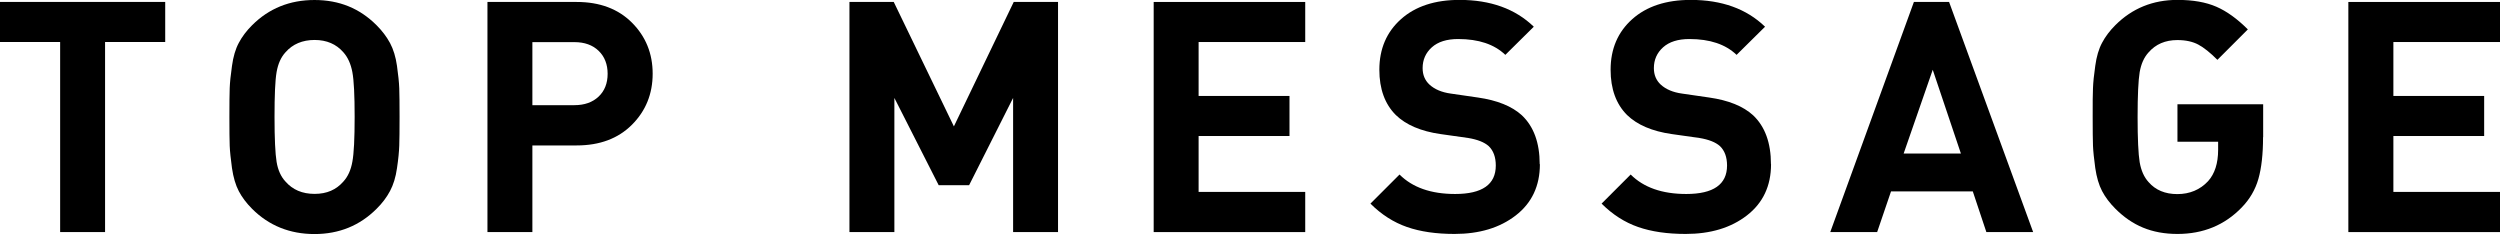 <?xml version="1.0" encoding="UTF-8"?><svg id="_イヤー_1" xmlns="http://www.w3.org/2000/svg" viewBox="0 0 241.51 22.61"><defs><style>.cls-1{isolation:isolate;}</style></defs><g class="cls-1"><path d="M15.96,4.06h-5.81V22.42H5.81V4.06H0V.19H15.96v3.87Z"/><path d="M38.57,8.52c.02,.58,.03,1.51,.03,2.78s-.01,2.2-.03,2.78c-.02,.58-.09,1.31-.22,2.17-.12,.86-.35,1.6-.67,2.2-.32,.6-.75,1.18-1.3,1.72-1.62,1.62-3.62,2.44-6,2.44s-4.4-.81-6.03-2.44c-.54-.54-.97-1.11-1.28-1.7-.31-.59-.53-1.34-.66-2.23-.12-.9-.2-1.61-.22-2.16-.02-.54-.03-1.47-.03-2.78s.01-2.24,.03-2.78c.02-.54,.09-1.26,.22-2.15,.12-.89,.34-1.64,.66-2.23,.31-.59,.74-1.16,1.28-1.7,1.62-1.62,3.63-2.44,6.03-2.44s4.37,.81,6,2.44c.54,.54,.97,1.11,1.3,1.72,.32,.6,.55,1.34,.67,2.2,.12,.86,.2,1.59,.22,2.17Zm-4.53,7.1c.15-.8,.22-2.24,.22-4.33s-.07-3.52-.22-4.32-.44-1.44-.87-1.92c-.69-.79-1.61-1.19-2.78-1.19s-2.12,.4-2.81,1.19c-.44,.48-.72,1.11-.86,1.91s-.2,2.24-.2,4.34,.07,3.55,.2,4.34,.42,1.43,.86,1.9c.69,.79,1.62,1.19,2.81,1.19s2.09-.4,2.78-1.19c.44-.48,.73-1.12,.87-1.92Z"/><path d="M61.05,2.19c1.33,1.33,2,2.98,2,4.93s-.67,3.6-2,4.93c-1.33,1.33-3.11,2-5.34,2h-4.28v8.37h-4.34V.19h8.62c2.23,0,4.01,.67,5.34,2Zm-3.22,7.14c.58-.55,.87-1.29,.87-2.2s-.29-1.66-.87-2.22c-.58-.56-1.36-.84-2.34-.84h-4.06v6.09h4.06c.98,0,1.76-.28,2.34-.83Z"/><path d="M102.21,22.42h-4.34V9.46l-4.25,8.43h-2.94l-4.28-8.43v12.96h-4.34V.19h4.28l5.81,12.02L97.93,.19h4.28V22.42Z"/><path d="M126.09,22.42h-14.64V.19h14.64v3.87h-10.3v5.21h8.78v3.87h-8.78v5.4h10.3v3.87Z"/><path d="M148.76,15.86c0,2.1-.78,3.75-2.33,4.95-1.55,1.2-3.52,1.79-5.92,1.79-1.77,0-3.3-.22-4.59-.67-1.29-.45-2.47-1.2-3.53-2.26l2.81-2.81c1.25,1.25,3.04,1.88,5.37,1.88,2.62,0,3.93-.92,3.93-2.75,0-.81-.23-1.44-.69-1.88-.42-.37-1.07-.63-1.97-.78l-2.69-.38c-1.89-.27-3.33-.89-4.31-1.84-1.06-1.06-1.59-2.52-1.59-4.37,0-2.02,.7-3.65,2.09-4.89,1.39-1.24,3.28-1.86,5.65-1.86,3,0,5.39,.86,7.18,2.59l-2.75,2.72c-1.06-1.02-2.58-1.53-4.56-1.53-1.1,0-1.95,.27-2.54,.8-.59,.53-.89,1.2-.89,2.01,0,.65,.22,1.18,.66,1.59,.5,.46,1.19,.75,2.06,.87l2.62,.38c1.87,.27,3.29,.84,4.25,1.72,1.14,1.08,1.72,2.65,1.72,4.72Z"/><path d="M171.09,15.86c0,2.1-.78,3.75-2.33,4.95s-3.52,1.79-5.92,1.79c-1.77,0-3.3-.22-4.59-.67-1.29-.45-2.47-1.2-3.53-2.26l2.81-2.81c1.25,1.25,3.04,1.88,5.37,1.88,2.62,0,3.94-.92,3.94-2.75,0-.81-.23-1.44-.69-1.88-.42-.37-1.07-.63-1.97-.78l-2.69-.38c-1.89-.27-3.33-.89-4.31-1.84-1.06-1.06-1.59-2.52-1.59-4.37,0-2.02,.7-3.65,2.09-4.89,1.39-1.24,3.28-1.86,5.65-1.86,3,0,5.39,.86,7.18,2.59l-2.75,2.72c-1.06-1.02-2.58-1.53-4.56-1.53-1.1,0-1.95,.27-2.54,.8-.59,.53-.89,1.2-.89,2.01,0,.65,.22,1.18,.66,1.59,.5,.46,1.19,.75,2.06,.87l2.62,.38c1.88,.27,3.29,.84,4.25,1.72,1.14,1.08,1.72,2.65,1.72,4.72Z"/><path d="M196.42,22.42h-4.53l-1.31-3.93h-7.9l-1.34,3.93h-4.53L184.89,.19h3.4l8.12,22.23Zm-6.99-7.59l-2.72-8.09-2.81,8.09h5.53Z"/><path d="M218.62,13.24c0,1.64-.15,2.99-.45,4.04-.3,1.05-.84,1.97-1.61,2.76-1.65,1.71-3.72,2.56-6.21,2.56s-4.37-.81-6-2.44c-.54-.54-.97-1.11-1.28-1.7-.31-.59-.53-1.34-.66-2.23-.12-.9-.2-1.61-.22-2.16-.02-.54-.03-1.47-.03-2.78s0-2.24,.03-2.78c.02-.54,.09-1.26,.22-2.15,.12-.89,.34-1.64,.66-2.23,.31-.59,.74-1.16,1.28-1.7,1.62-1.62,3.62-2.44,6-2.44,1.5,0,2.75,.22,3.76,.66,1.01,.44,2.02,1.17,3.04,2.19l-2.94,2.94c-.69-.69-1.3-1.18-1.84-1.47-.54-.29-1.22-.44-2.03-.44-1.17,0-2.09,.4-2.78,1.19-.44,.48-.72,1.11-.86,1.91-.13,.79-.2,2.24-.2,4.34s.07,3.56,.2,4.36c.14,.8,.42,1.44,.86,1.92,.67,.77,1.59,1.16,2.78,1.16s2.2-.42,2.97-1.25c.64-.71,.97-1.72,.97-3.03v-.78h-3.93v-3.62h8.28v3.19Z"/><path d="M241.51,22.42h-14.65V.19h14.65v3.87h-10.3v5.21h8.77v3.87h-8.77v5.4h10.3v3.87Z"/></g></svg>